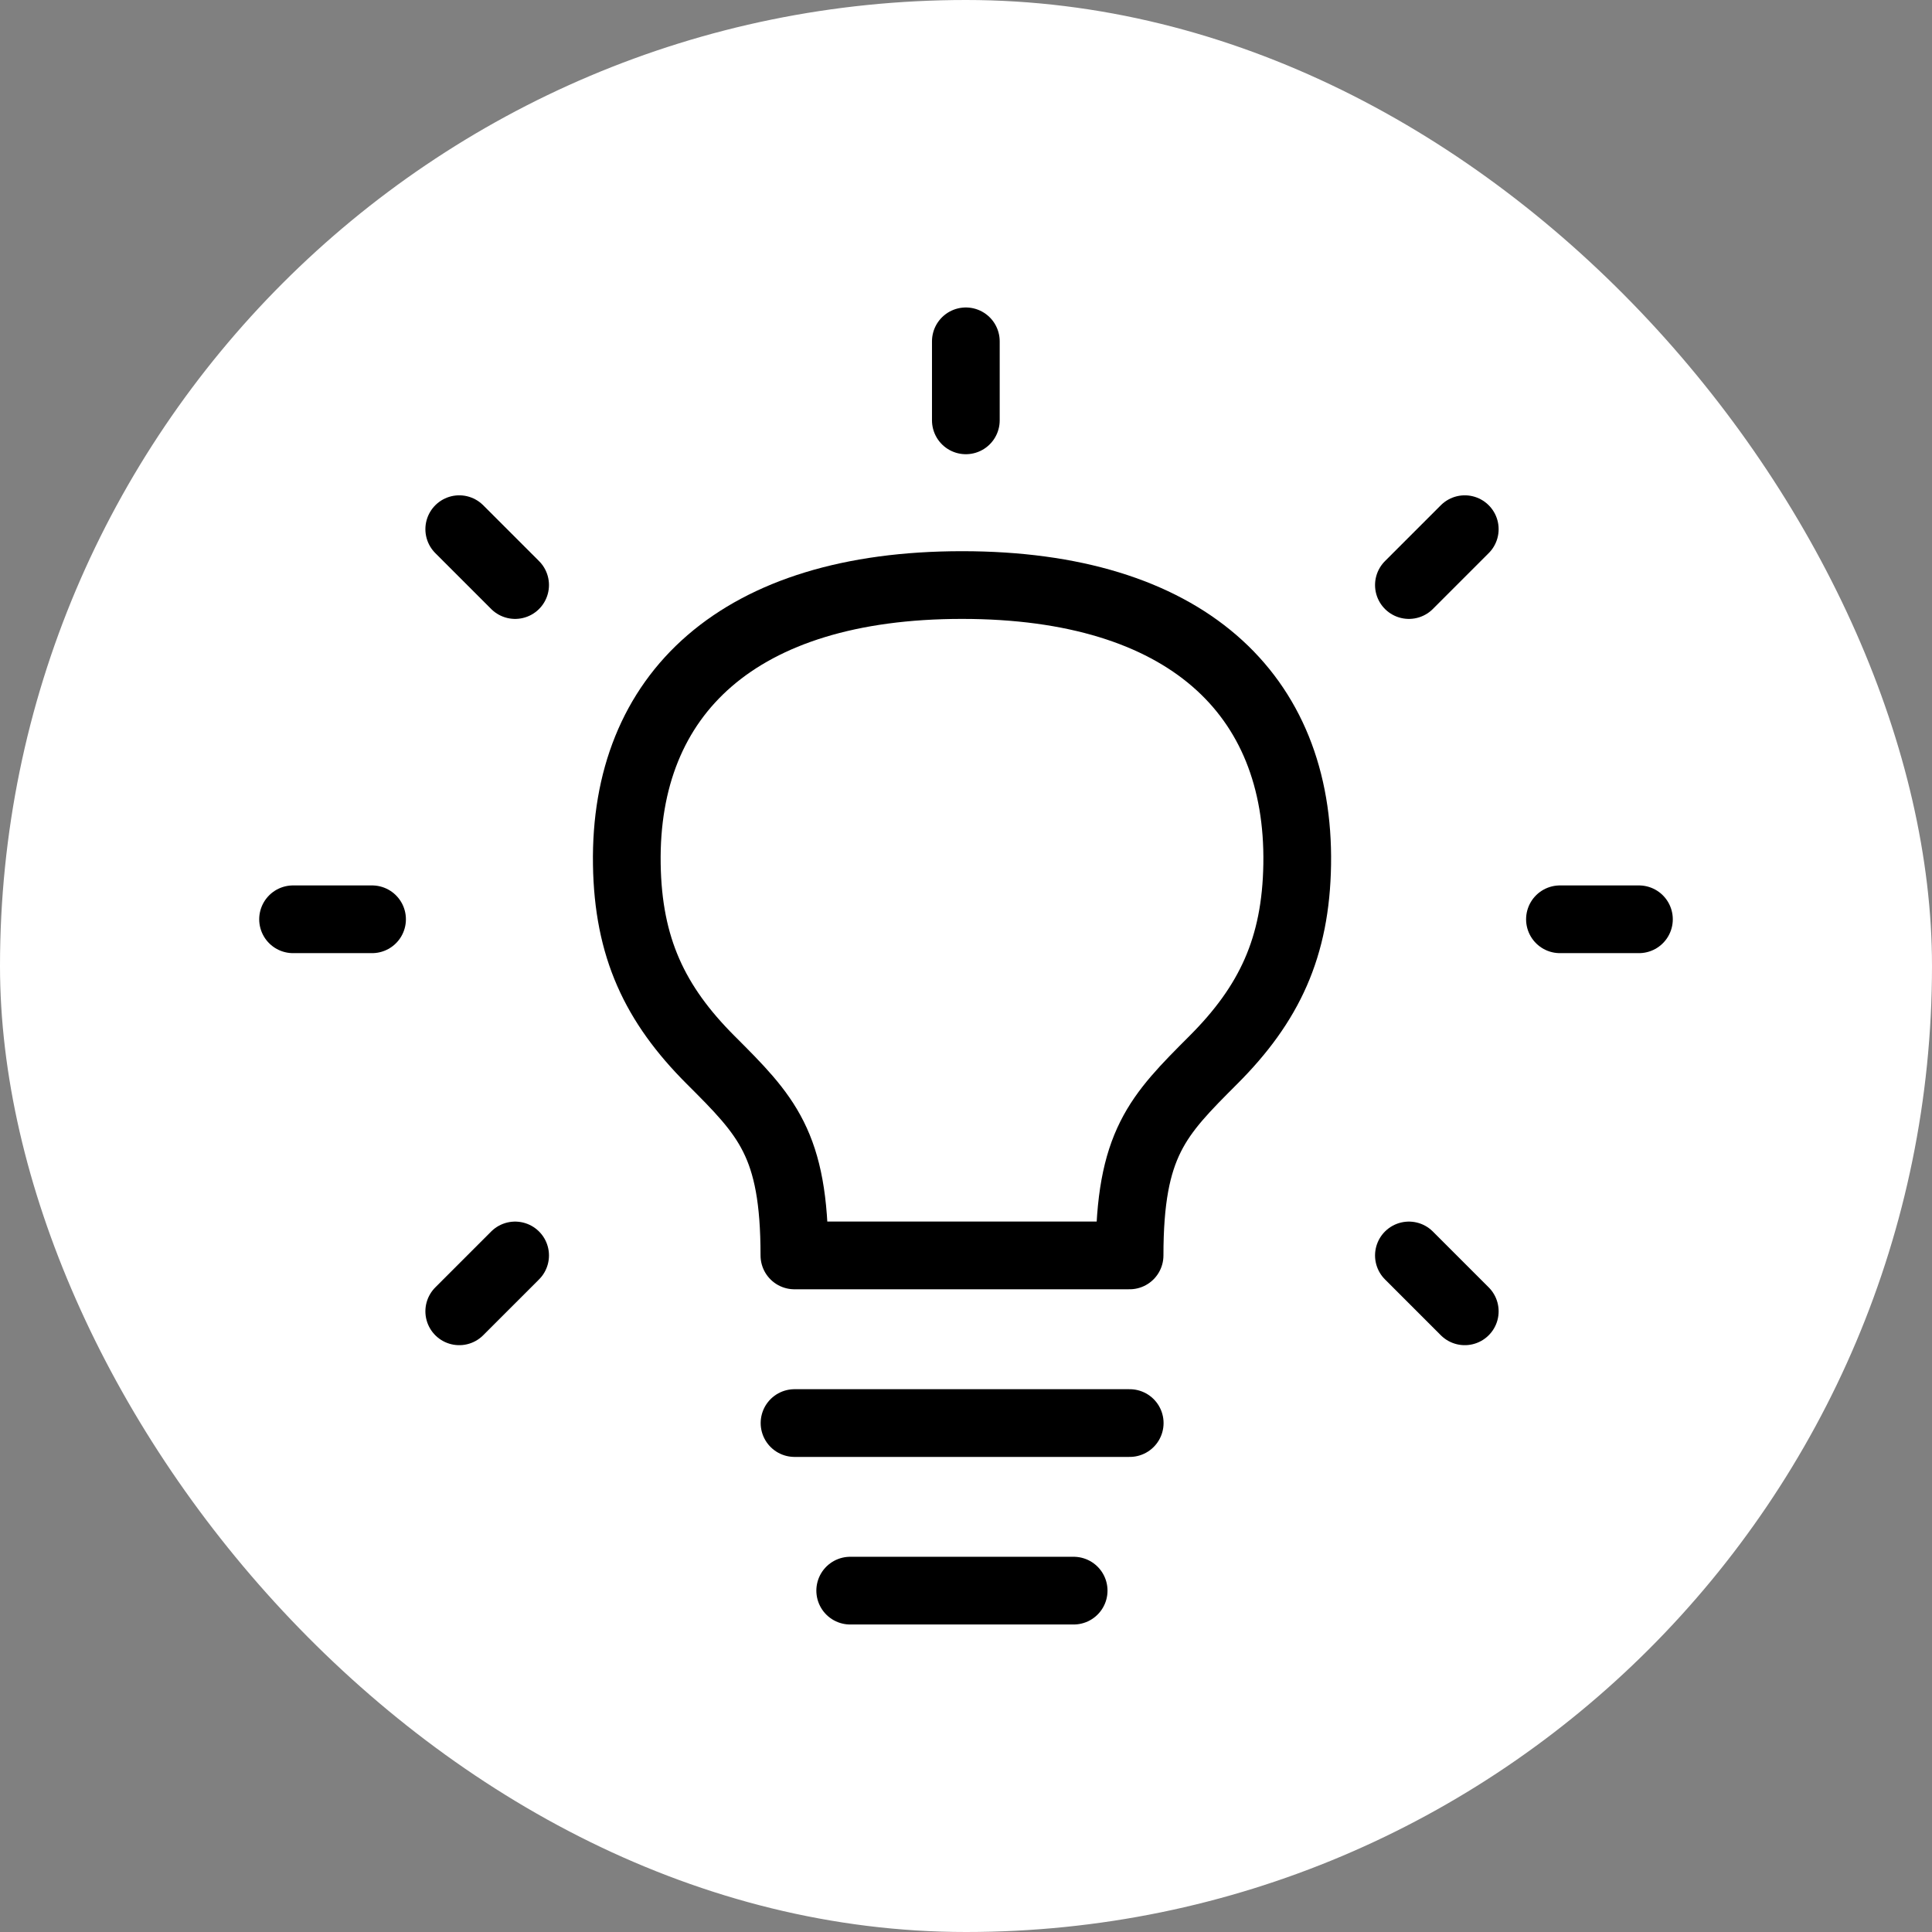 <?xml version="1.0" encoding="UTF-8"?>
<svg xmlns="http://www.w3.org/2000/svg" width="61" height="61" viewBox="0 0 61 61" fill="none">
  <rect x="0" y="0" width="61" height="61" fill="#808080" stroke="none"/>
  <rect width="61" height="61" rx="30.5" fill="white"></rect>
  <path d="M46.248 16.708L44.484 18.472" stroke="black" stroke-width="2.138" stroke-linecap="round" stroke-linejoin="round"></path>
  <path d="M51.747 29.025H49.253" stroke="black" stroke-width="2.138" stroke-linecap="round" stroke-linejoin="round"></path>
  <path d="M30.495 13.272V10.777" stroke="black" stroke-width="2.138" stroke-linecap="round" stroke-linejoin="round"></path>
  <path d="M11.747 29.025H9.253" stroke="black" stroke-width="2.138" stroke-linecap="round" stroke-linejoin="round"></path>
  <path d="M14.5 16.708L16.264 18.472" stroke="black" stroke-width="2.138" stroke-linecap="round" stroke-linejoin="round"></path>
  <path d="M46.248 41.403L44.484 39.639" stroke="black" stroke-width="2.138" stroke-linecap="round" stroke-linejoin="round"></path>
  <path d="M14.5 41.403L16.264 39.639" stroke="black" stroke-width="2.138" stroke-linecap="round" stroke-linejoin="round"></path>
  <path d="M25.086 44.931H35.669" stroke="black" stroke-width="2.138" stroke-linecap="round" stroke-linejoin="round"></path>
  <path d="M26.844 50.222H33.899" stroke="black" stroke-width="2.138" stroke-linecap="round" stroke-linejoin="round"></path>
  <path d="M30.374 18.472C23.318 18.472 19.706 21.912 19.791 27.291C19.832 29.914 20.672 31.701 22.436 33.465C24.201 35.229 25.082 36.111 25.082 39.638H35.665C35.666 36.111 36.548 35.229 38.311 33.465C40.075 31.701 40.916 29.914 40.957 27.291C41.042 21.912 37.43 18.472 30.374 18.472Z" stroke="black" stroke-width="2.138" stroke-linecap="round" stroke-linejoin="round"></path>
</svg>
